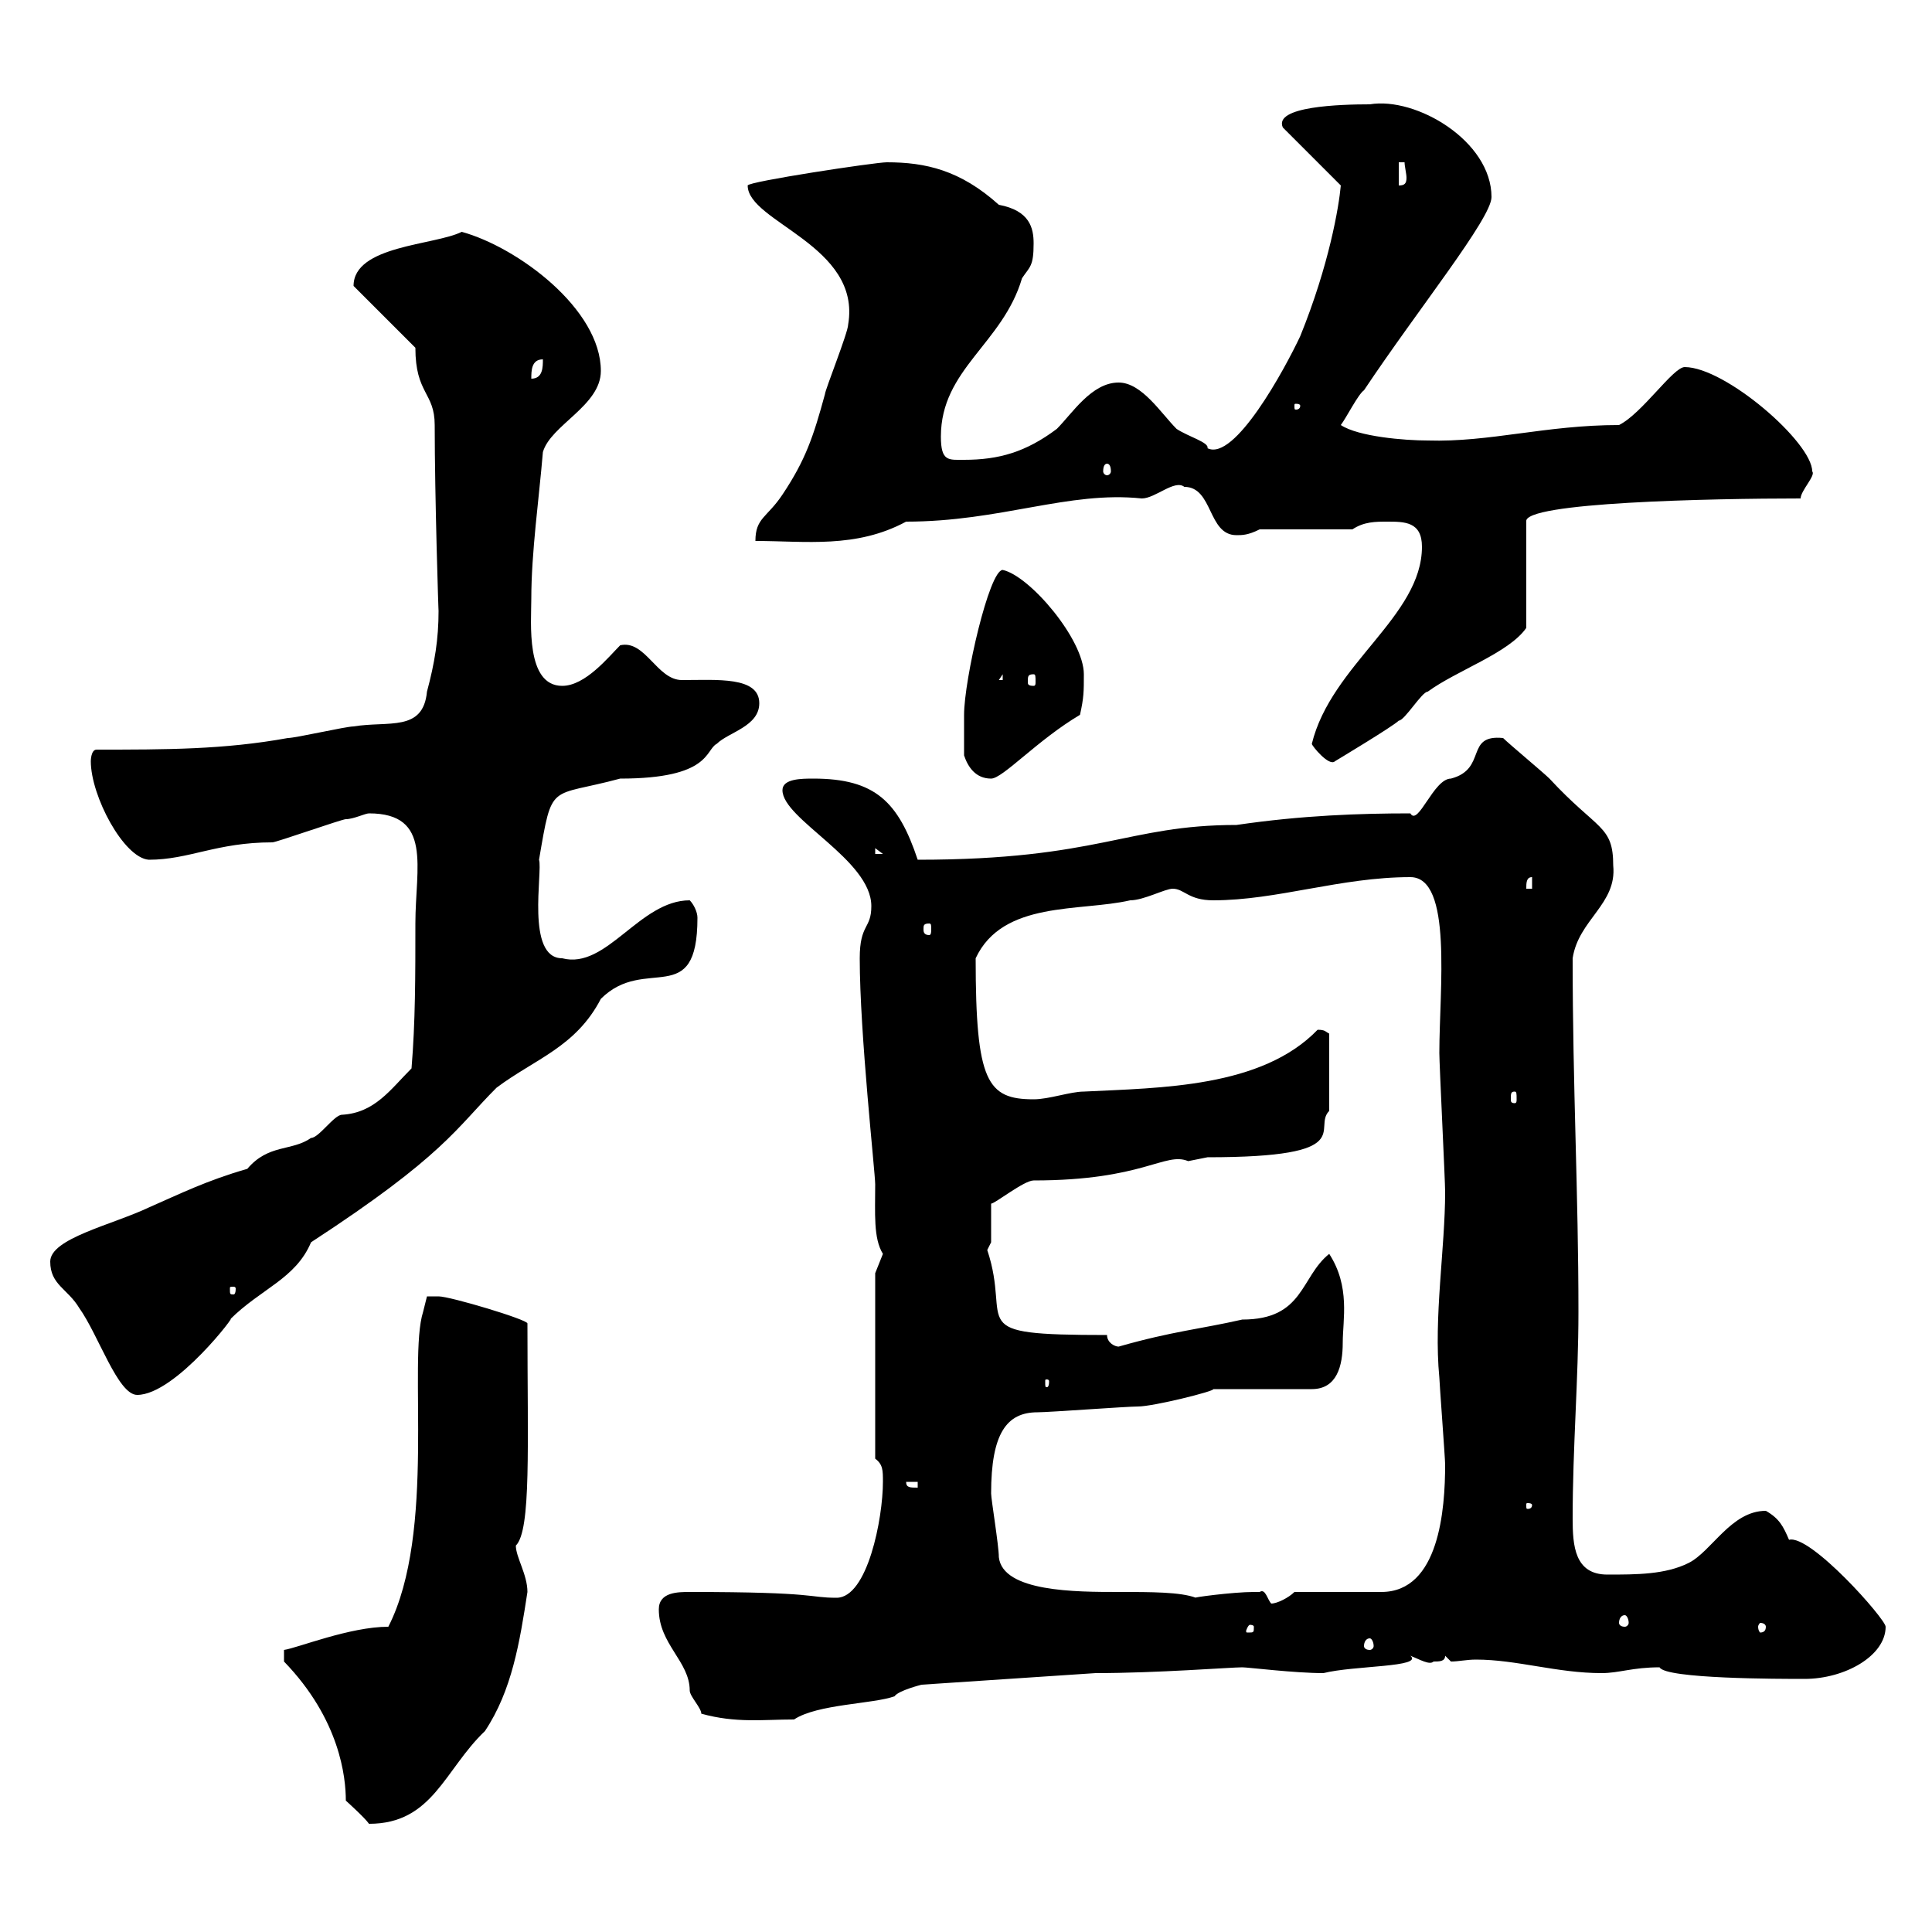 <svg xmlns="http://www.w3.org/2000/svg" xmlns:xlink="http://www.w3.org/1999/xlink" width="300" height="300"><path d="M44.10 258C52.80 267 53.70 276 53.70 279.60C53.70 279.60 56.70 282.30 57.30 283.20C67.20 283.20 69 274.80 75.30 268.80C79.50 262.50 80.70 255 81.90 247.20C81.90 244.50 80.10 241.80 80.10 240C82.50 237.60 81.90 224.70 81.90 205.50C81.90 204.90 69.90 201.30 68.10 201.30C67.50 201.30 66.30 201.30 66.30 201.30L65.70 203.70C63.30 211.20 67.80 237.90 60.30 252.60C54.30 252.60 46.20 255.90 44.10 256.20ZM108.90 266.10C114.30 267.60 118.50 267 123.30 267C126.90 264.60 135.60 264.60 138.90 263.40C139.50 262.50 143.10 261.60 143.10 261.60L170.10 259.80C179.70 259.80 191.10 258.90 192.90 258.90C193.80 258.90 201 259.80 205.50 259.80C210.30 258.60 221.10 258.90 219 257.10C220.50 257.70 222 258.60 222.60 258C223.50 258 224.40 258 224.40 257.10L225.30 258C226.50 258 227.70 257.70 229.20 257.70C235.50 257.70 241.80 259.80 248.70 259.80C251.40 259.80 253.50 258.90 257.70 258.90C258.60 260.70 276.30 260.70 280.20 260.70C286.50 260.70 292.80 257.10 292.80 252.60C292.80 251.40 281.10 238.20 277.80 239.10C276.90 237 276.30 235.80 274.20 234.60C268.80 234.60 265.80 240.90 262.20 242.70C258.60 244.50 254.10 244.50 249.60 244.50C244.50 244.50 244.20 240 244.20 235.80C244.20 224.70 245.10 214.20 245.10 203.70C245.10 185.10 244.20 168.90 244.20 148.80C245.10 142.80 251.10 140.40 250.50 134.40C250.50 128.10 248.10 129 240.60 120.90C239.70 120 234.30 115.50 233.40 114.60C227.40 114 231 119.40 225.30 120.90C222.60 120.90 220.20 128.40 219 126.30C211.20 126.30 202.20 126.60 192 128.10C174.90 128.10 170.70 133.50 142.50 133.50C139.50 124.50 135.90 120.90 126.30 120.90C124.50 120.90 121.50 120.90 121.50 122.70C121.50 127.20 135.30 133.50 135.30 140.70C135.30 144.30 133.50 143.40 133.50 148.80C133.50 160.50 135.90 182.10 135.90 183.90C135.90 188.40 135.60 192.30 137.10 194.70C137.10 194.70 135.90 197.70 135.90 197.70L135.90 226.50C137.10 227.40 137.10 228.30 137.10 230.10C137.10 235.80 134.70 248.10 129.90 248.10C125.40 248.10 127.20 247.20 107.10 247.20C105.30 247.20 102.30 247.20 102.30 249.90C102.30 255.30 107.10 258 107.10 262.50C107.10 263.40 108.90 265.20 108.90 266.10ZM212.70 254.40C213 254.40 213.30 255 213.30 255.60C213.30 255.90 213 256.20 212.70 256.20C212.10 256.20 211.80 255.90 211.80 255.60C211.80 255 212.10 254.40 212.70 254.40ZM194.70 252.60C194.70 253.50 194.70 253.50 193.80 253.50C193.50 253.50 193.50 253.50 193.50 253.20C193.50 253.20 193.80 252.30 194.10 252.30C194.10 252.30 194.70 252.30 194.70 252.60ZM274.20 252.60C274.20 253.20 273.90 253.50 273.30 253.50C273.30 253.50 273 253.20 273 252.60C273 252.30 273.30 252 273.30 252C273.90 252 274.20 252.30 274.20 252.60ZM252.30 250.80C252.60 250.80 252.90 251.40 252.90 252C252.90 252.30 252.60 252.60 252.30 252.60C251.70 252.60 251.40 252.30 251.40 252C251.40 251.40 251.70 250.80 252.30 250.80ZM195.60 247.20C195.60 247.20 194.70 247.20 194.70 247.20C191.40 247.20 184.80 248.10 185.70 248.10C183.30 247.20 178.80 247.20 173.70 247.20C167.10 247.20 155.70 247.20 155.10 241.80C155.10 240 153.90 232.80 153.90 231.90C153.90 222.60 156.30 219.30 161.10 219.30C162.90 219.30 174.90 218.40 176.70 218.40C179.10 218.40 188.70 216 188.40 215.70L203.70 215.70C207.60 215.70 208.50 212.10 208.50 208.50C208.50 204.90 209.70 199.80 206.40 194.70C201.90 198.30 202.50 204.90 192.90 204.90C186.30 206.40 182.10 206.70 173.70 209.10C173.10 209.10 171.90 208.50 171.90 207.30C149.10 207.30 157.20 205.80 153.30 194.10C153.30 194.10 153.90 192.90 153.90 192.90L153.90 186.90C154.50 186.90 159 183.30 160.50 183.30C177.60 183.30 180.90 178.80 184.50 180.30C184.50 180.30 187.50 179.70 187.50 179.70C211.20 179.70 203.70 175.20 206.40 172.50L206.40 160.50C205.80 160.20 205.80 159.90 204.60 159.90C195.90 168.90 180.30 168.90 168.30 169.50C166.20 169.50 162.90 170.70 160.50 170.70C153.30 170.70 151.50 168 151.50 148.80C155.70 139.80 167.70 141.60 175.50 139.80C177.60 139.80 180.90 138 182.10 138C183.90 138 184.50 139.80 188.40 139.80C198.30 139.80 208.20 136.20 219 136.20C225.60 136.20 223.50 153.60 223.50 163.50C223.50 165.30 224.40 183.30 224.40 185.10C224.40 193.80 222.60 204.60 223.50 213.90C223.50 214.50 224.40 226.50 224.40 227.40C224.40 234.30 223.50 247.20 214.50 247.20L201 247.20C200.10 248.10 198.30 249 197.40 249C196.80 248.40 196.50 246.60 195.60 247.20ZM237.90 233.70C237.90 234.30 237.30 234.30 237.30 234.30C237 234.30 237 234.30 237 233.70C237 233.40 237 233.40 237.30 233.40C237.30 233.40 237.90 233.40 237.90 233.70ZM140.70 230.10L142.50 230.10L142.50 231C141.30 231 140.70 231 140.70 230.10ZM7.80 195.90C7.80 199.50 10.50 200.10 12.30 203.10C15.30 207.30 18.30 216.60 21.30 216.60C27.30 216.60 37.20 203.40 35.70 204.90C40.50 200.10 45.90 198.60 48.30 192.90C69 179.40 70.80 175.20 77.10 168.90C83.10 164.40 89.40 162.60 93.30 155.10C100.20 148.20 108.30 156.90 108.30 142.50C108.30 141.60 107.70 140.40 107.10 139.80C99.30 139.80 94.20 150.60 87.30 148.80C81.60 148.80 84.30 135.30 83.70 133.50C85.80 121.20 85.20 123.90 96.30 120.90C110.40 120.90 109.50 116.40 111.30 115.50C113.10 113.70 117.90 112.80 117.90 109.20C117.90 105 111.30 105.60 105.90 105.60C102 105.60 100.20 99.30 96.30 100.20C94.50 102 90.90 106.50 87.30 106.50C81.60 106.50 82.50 96.60 82.50 93C82.50 85.80 83.70 77.40 84.30 70.20C85.50 66 93.30 63 93.30 57.60C93.30 48 80.40 38.40 71.70 36C67.50 38.10 54.90 38.10 54.90 44.40L64.50 54C64.50 61.20 67.50 60.90 67.50 66C67.50 77.10 68.10 95.70 68.10 94.80C68.10 99.30 67.50 102.90 66.30 107.40C65.70 113.70 60.30 111.90 54.90 112.80C53.70 112.80 45.90 114.60 44.70 114.60C34.80 116.40 25.80 116.40 15 116.40C14.10 116.40 14.10 118.20 14.10 118.20C14.10 123.60 19.20 133.20 23.10 133.50C29.40 133.50 33.60 130.80 42.30 130.80C42.90 130.80 53.10 127.20 53.70 127.20C54.90 127.20 56.70 126.30 57.30 126.30C67.20 126.30 64.50 134.70 64.50 143.40C64.50 151.50 64.50 158.70 63.90 165.90C60.60 169.20 58.20 172.80 53.10 173.10C51.90 173.10 49.50 176.70 48.30 176.70C45.30 178.80 41.70 177.60 38.40 181.50C32.10 183.30 27.90 185.40 23.10 187.50C17.40 190.20 7.80 192.30 7.80 195.90ZM162.90 214.50C162.90 215.40 162.60 215.40 162.60 215.40C162.30 215.40 162.30 215.40 162.30 214.50C162.30 214.20 162.30 214.20 162.60 214.20C162.60 214.20 162.90 214.20 162.90 214.50ZM36.60 200.10C36.60 201 36.30 201 36.30 201C35.70 201 35.70 201 35.70 200.10C35.70 199.80 35.70 199.80 36.30 199.80C36.30 199.80 36.60 199.80 36.60 200.10ZM235.20 169.50C235.50 169.50 235.50 169.80 235.50 170.70C235.50 171 235.50 171.30 235.20 171.30C234.60 171.30 234.60 171 234.60 170.70C234.60 169.80 234.60 169.50 235.20 169.50ZM144.30 143.40C144.60 143.40 144.60 143.70 144.60 144.30C144.60 144.60 144.60 145.20 144.30 145.20C143.40 145.20 143.40 144.60 143.40 144.30C143.40 143.70 143.40 143.40 144.30 143.40ZM237.90 136.20L237.90 138L237 138C237 137.10 237 136.20 237.90 136.20ZM135.90 131.70L137.10 132.60L135.90 132.60ZM149.70 117.30C150.30 119.10 151.50 120.90 153.90 120.90C155.70 120.90 161.10 114.90 167.70 111C168.30 108.30 168.30 107.40 168.30 104.70C168.30 99.30 159.90 89.40 155.70 88.50C153.60 88.50 149.70 105.60 149.70 111C149.70 111.90 149.70 116.40 149.70 117.30ZM203.70 115.50C203.70 115.80 206.40 119.10 207.30 118.20C207.30 118.20 216.30 112.80 217.20 111.90C218.10 111.90 220.80 107.40 221.70 107.40C226.20 104.10 234.30 101.40 237 97.50L237 81C236.40 78 265.80 77.40 279.60 77.40C279.60 76.20 282 73.80 281.40 73.20C281.40 68.70 267.90 57 261.60 57C259.80 57 255 64.20 251.40 66C240 66 231.30 68.70 221.70 68.40C218.10 68.40 210.90 67.80 208.20 66C209.10 64.80 210.90 61.20 211.80 60.60C220.20 48 231.60 33.90 231.60 30.60C231.60 21.90 219.90 15 212.70 16.20C208.20 16.20 197.70 16.50 199.20 19.80L208.20 28.80C207.90 32.10 206.40 41.10 201.90 52.20C199.50 57.30 191.70 71.70 187.50 69.60C187.80 68.70 184.50 67.80 182.70 66.60C180.30 64.20 177.30 59.40 173.70 59.40C169.50 59.40 166.50 64.20 164.10 66.60C159.30 70.20 155.10 71.40 149.70 71.40C147.30 71.40 146.10 71.70 146.10 67.80C146.10 57.30 155.70 53.40 158.70 43.20C159.90 41.40 160.50 41.40 160.50 37.80C160.50 35.40 159.90 32.70 155.10 31.80C149.10 26.40 143.70 25.20 137.70 25.20C135.90 25.20 116.10 28.20 116.10 28.80C116.10 34.50 133.80 38.10 131.70 50.40C131.70 51.60 128.10 60.60 128.10 61.20C126.30 67.80 125.10 71.40 121.50 76.80C119.10 80.40 117.30 80.40 117.30 84C125.10 84 132.90 85.20 140.70 81C155.40 81 165.90 76.20 177.30 77.40C179.40 77.40 182.40 74.40 183.90 75.60C188.40 75.60 187.50 83.10 192 83.10C192.90 83.10 193.80 83.10 195.60 82.20L210 82.20C211.80 81 213.60 81 215.40 81C218.10 81 220.80 81 220.80 84.90C220.80 95.70 206.70 103.20 203.70 115.50ZM155.70 104.70L155.70 105.60L155.10 105.60ZM160.50 104.70C160.80 104.70 160.80 105 160.80 105.90C160.80 106.20 160.80 106.50 160.50 106.50C159.60 106.50 159.60 106.20 159.60 105.90C159.60 105 159.60 104.70 160.50 104.70ZM171.90 72C172.20 72 172.50 72.30 172.50 73.20C172.50 73.50 172.20 73.80 171.90 73.80C171.60 73.80 171.30 73.50 171.30 73.20C171.30 72.30 171.60 72 171.90 72ZM201.90 63C201.90 63.60 201.30 63.60 201.30 63.60C201 63.60 201 63.60 201 63C201 62.70 201 62.70 201.30 62.70C201.30 62.70 201.90 62.70 201.90 63ZM84.30 55.80C84.30 57 84.30 58.80 82.50 58.80C82.50 57.60 82.50 55.80 84.30 55.80ZM217.20 25.20L218.10 25.20C218.10 25.80 218.40 27 218.40 27.60C218.40 28.50 218.10 28.80 217.20 28.80Z"/></svg>